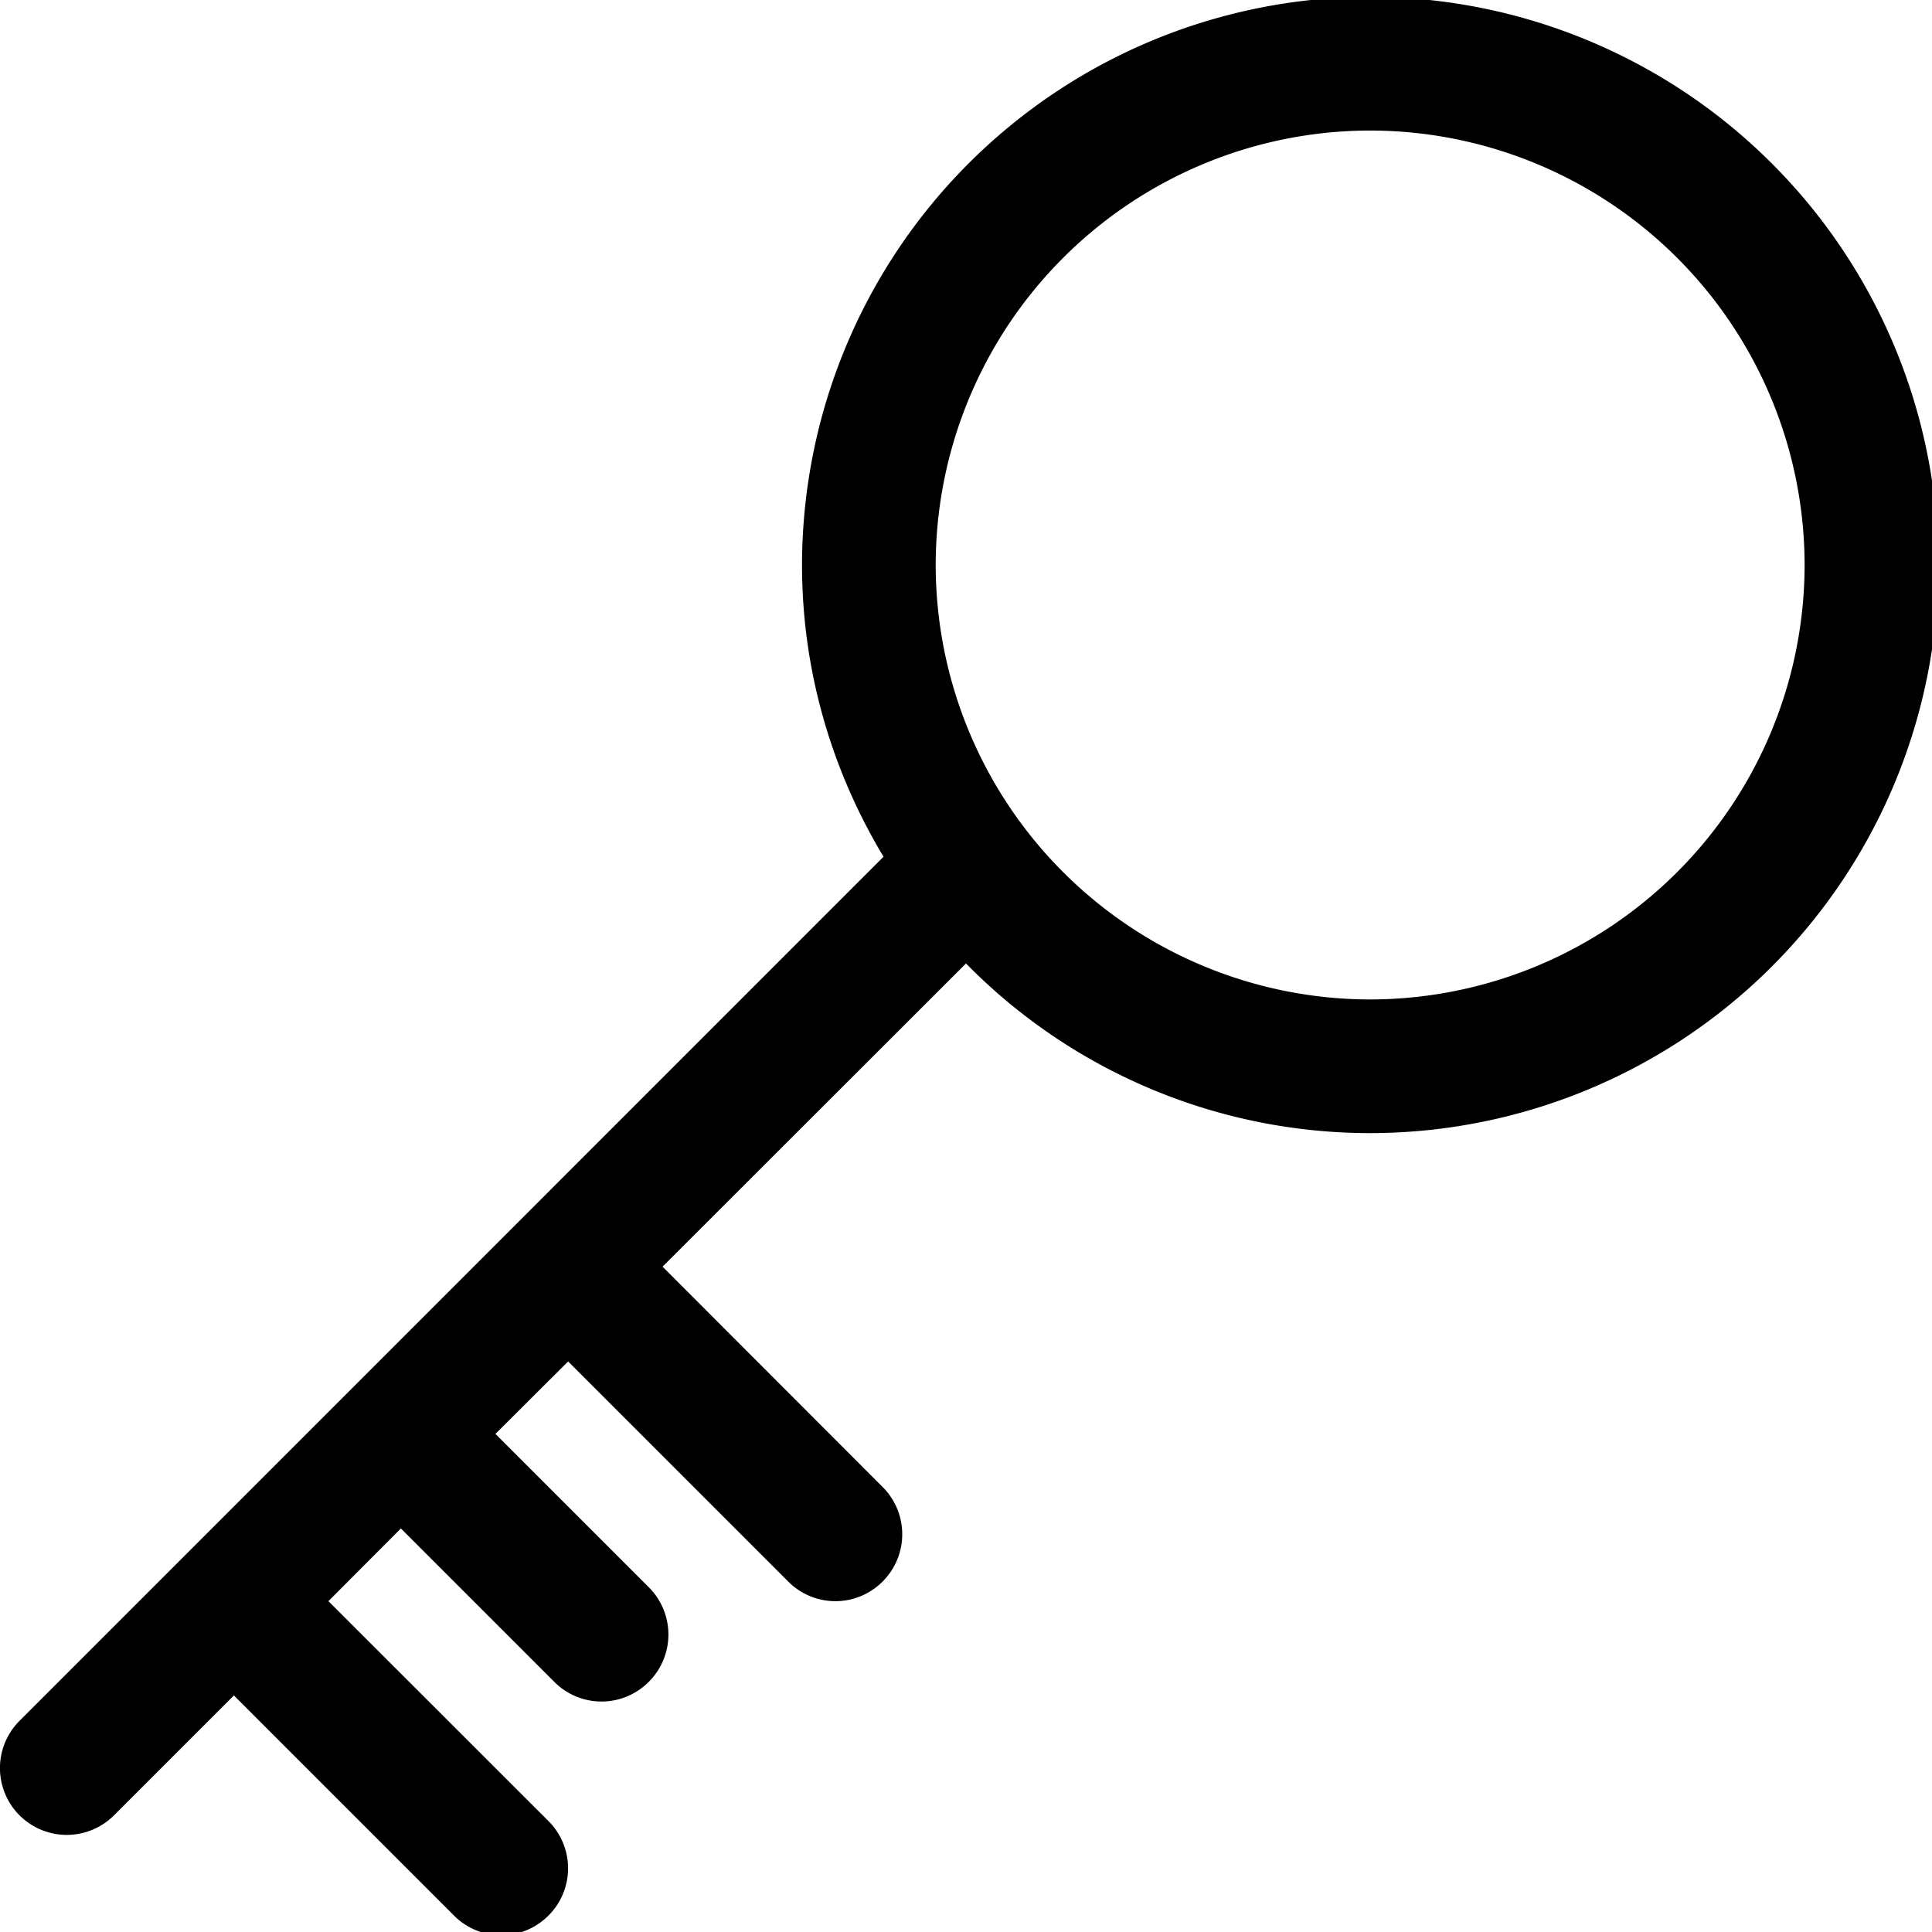 <svg xmlns="http://www.w3.org/2000/svg" width="16" height="16" viewBox="0 0 16 16"><g><g><path d="M11.347 8.277a3.602 3.602 0 0 1-3.598-3.598 3.602 3.602 0 0 1 3.598-3.598 3.602 3.602 0 0 1 3.598 3.598 3.602 3.602 0 0 1-3.598 3.598zm0-8.303a4.71 4.71 0 0 0-4.705 4.705c0 .884.25 1.709.675 2.416L.162 14.251a.553.553 0 1 0 .782.783l.993-.993 1.823 1.823a.551.551 0 0 0 .782 0 .553.553 0 0 0 0-.783L2.72 13.26l.6-.602 1.27 1.27a.551.551 0 0 0 .783 0 .553.553 0 0 0 0-.783l-1.27-1.27.602-.6 1.822 1.822a.551.551 0 0 0 .783 0 .553.553 0 0 0 0-.782L5.487 10.49 8 7.979a4.69 4.69 0 0 0 3.348 1.405 4.71 4.71 0 0 0 4.705-4.705 4.71 4.71 0 0 0-4.705-4.705z"/></g></g></svg>